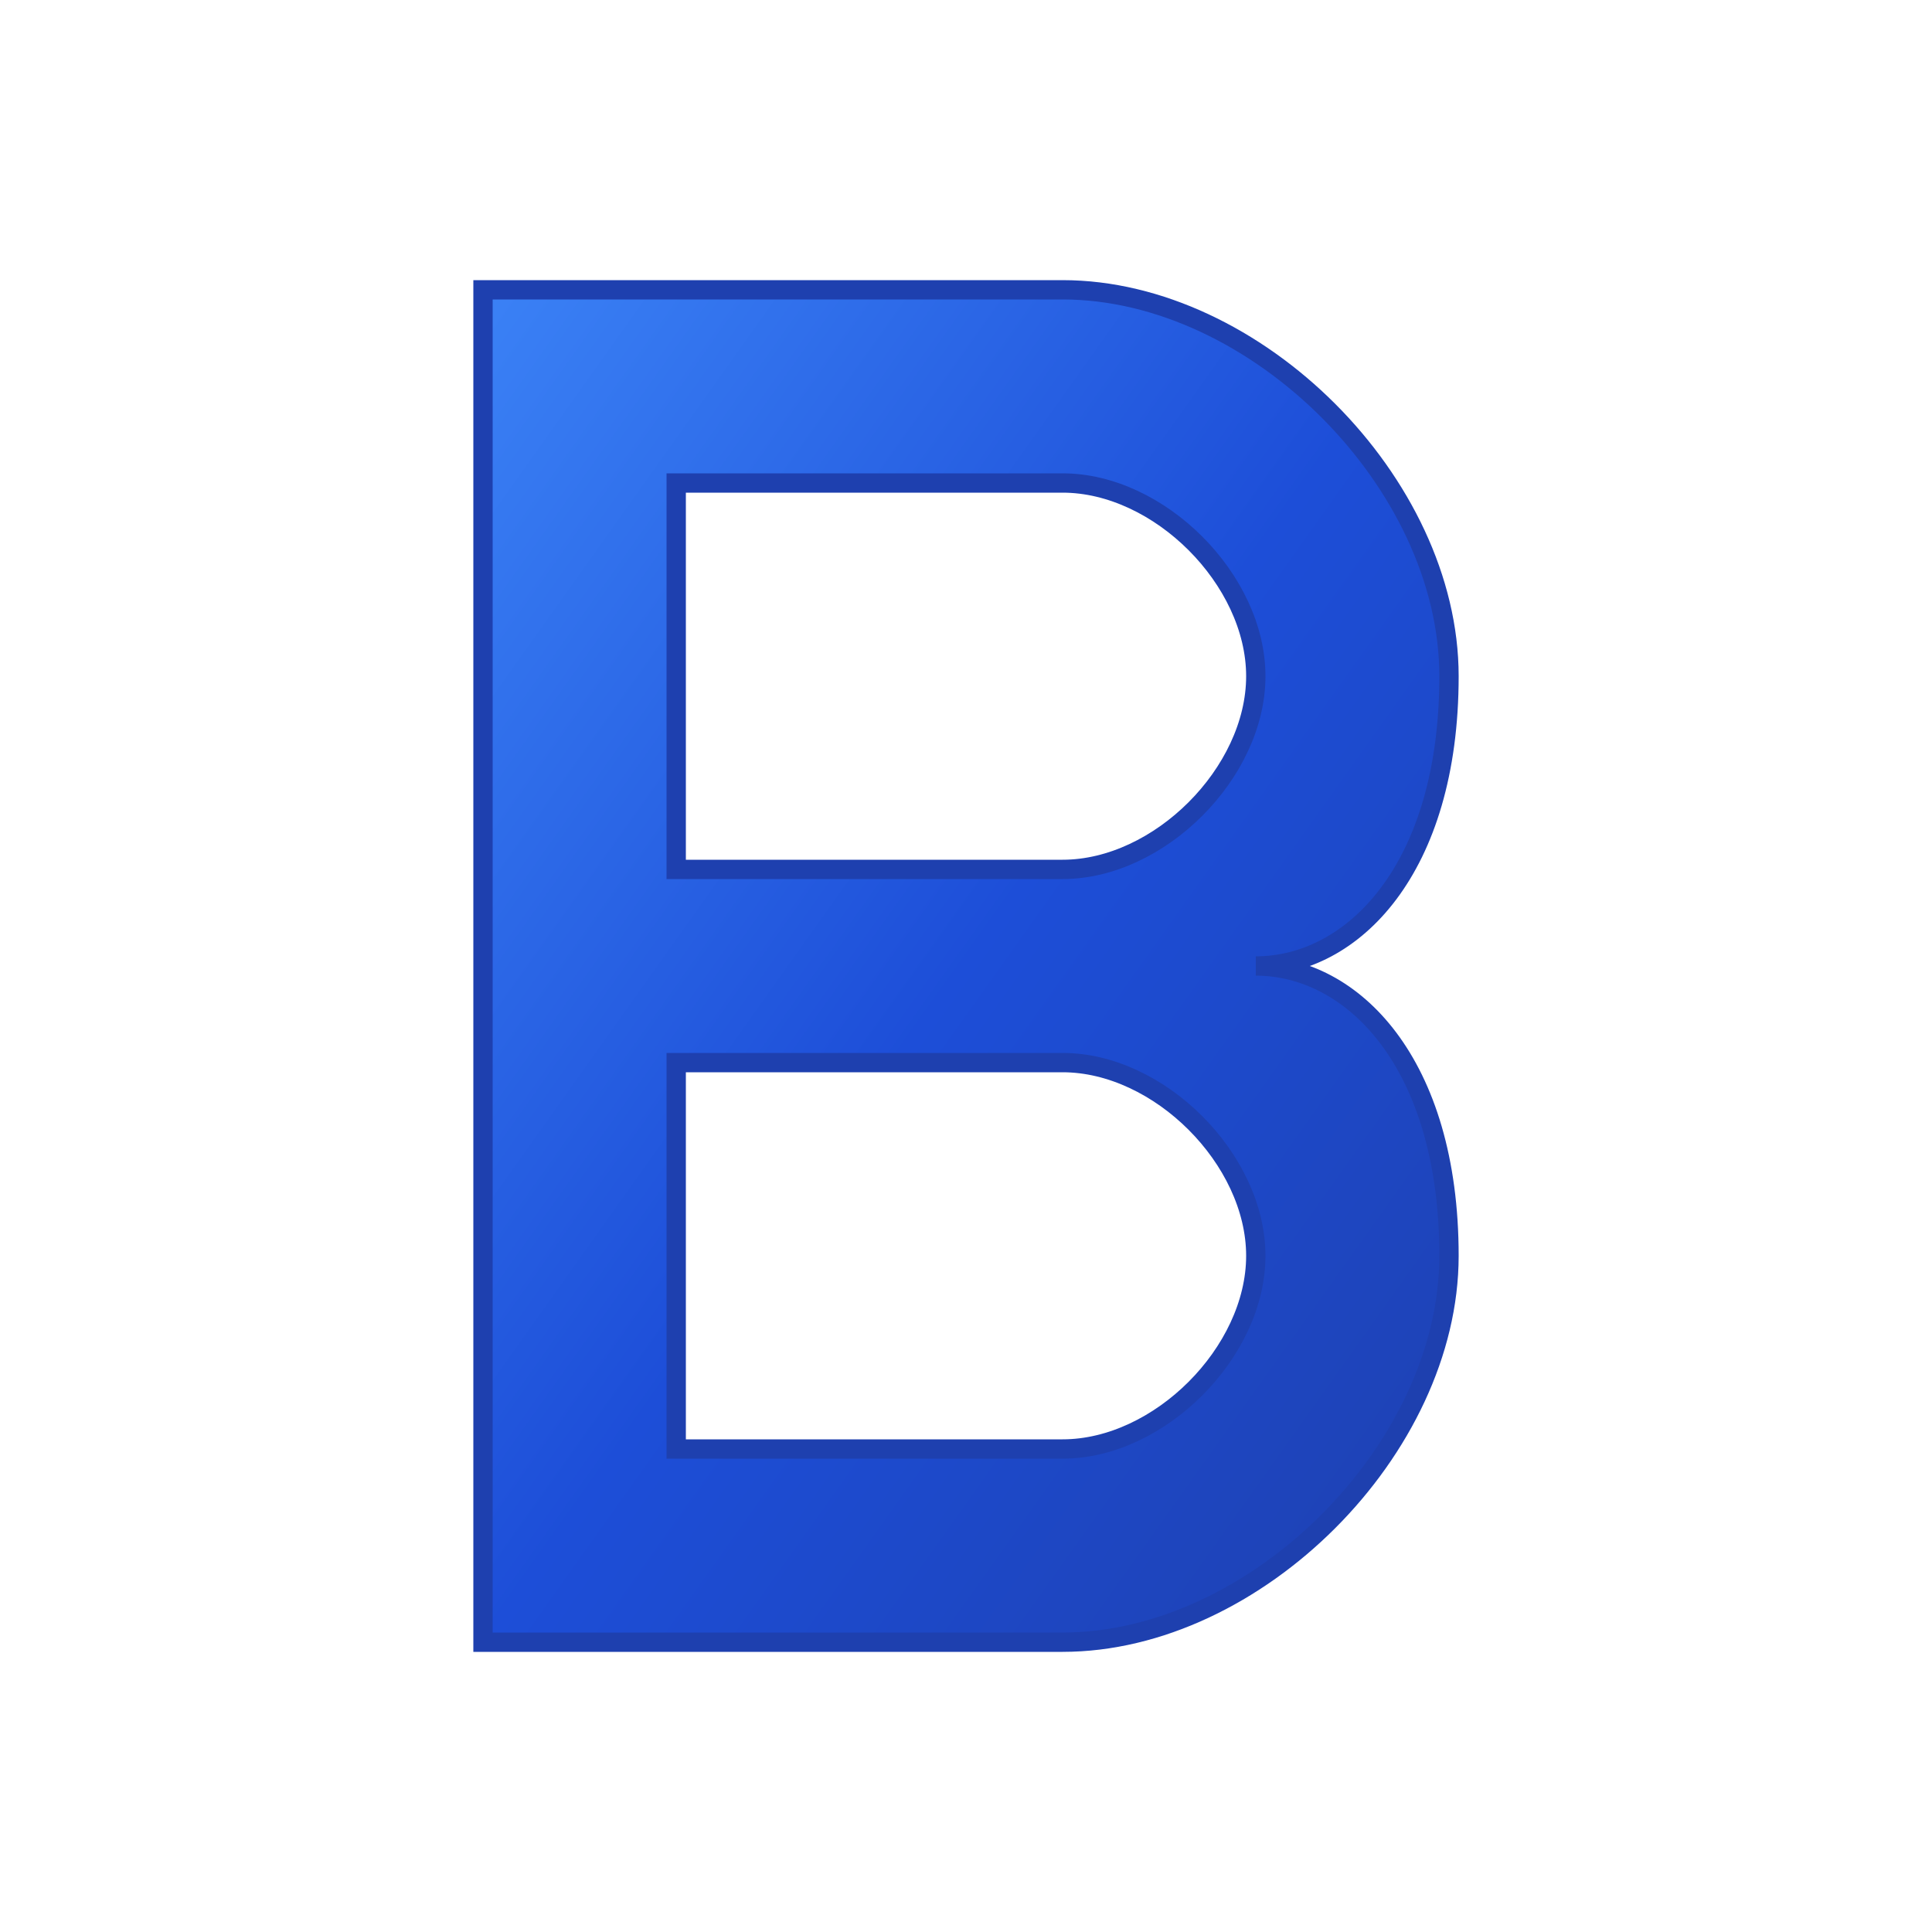 <svg width="32" height="32" viewBox="0 0 100 100" xmlns="http://www.w3.org/2000/svg">
  <defs>
    <linearGradient id="letterGradient" x1="0%" y1="0%" x2="100%" y2="100%">
      <stop offset="0%" stop-color="#3b82f6" />
      <stop offset="50%" stop-color="#1d4ed8" />
      <stop offset="100%" stop-color="#1e40af" />
    </linearGradient>
  </defs>
  
  <!-- Letter B path - simplified for favicon -->
  <path
    d="M25 15 
       L25 85 
       L55 85 
       C65 85 75 75 75 65 
       C75 55 70 50 65 50 
       C70 50 75 45 75 35 
       C75 25 65 15 55 15 
       Z
       
       M35 25 
       L55 25 
       C60 25 65 30 65 35 
       C65 40 60 45 55 45 
       L35 45 
       Z
       
       M35 55 
       L55 55 
       C60 55 65 60 65 65 
       C65 70 60 75 55 75 
       L35 75 
       Z"
    fill="url(#letterGradient)"
    stroke="#1e40af"
    stroke-width="1"
  />
</svg>
